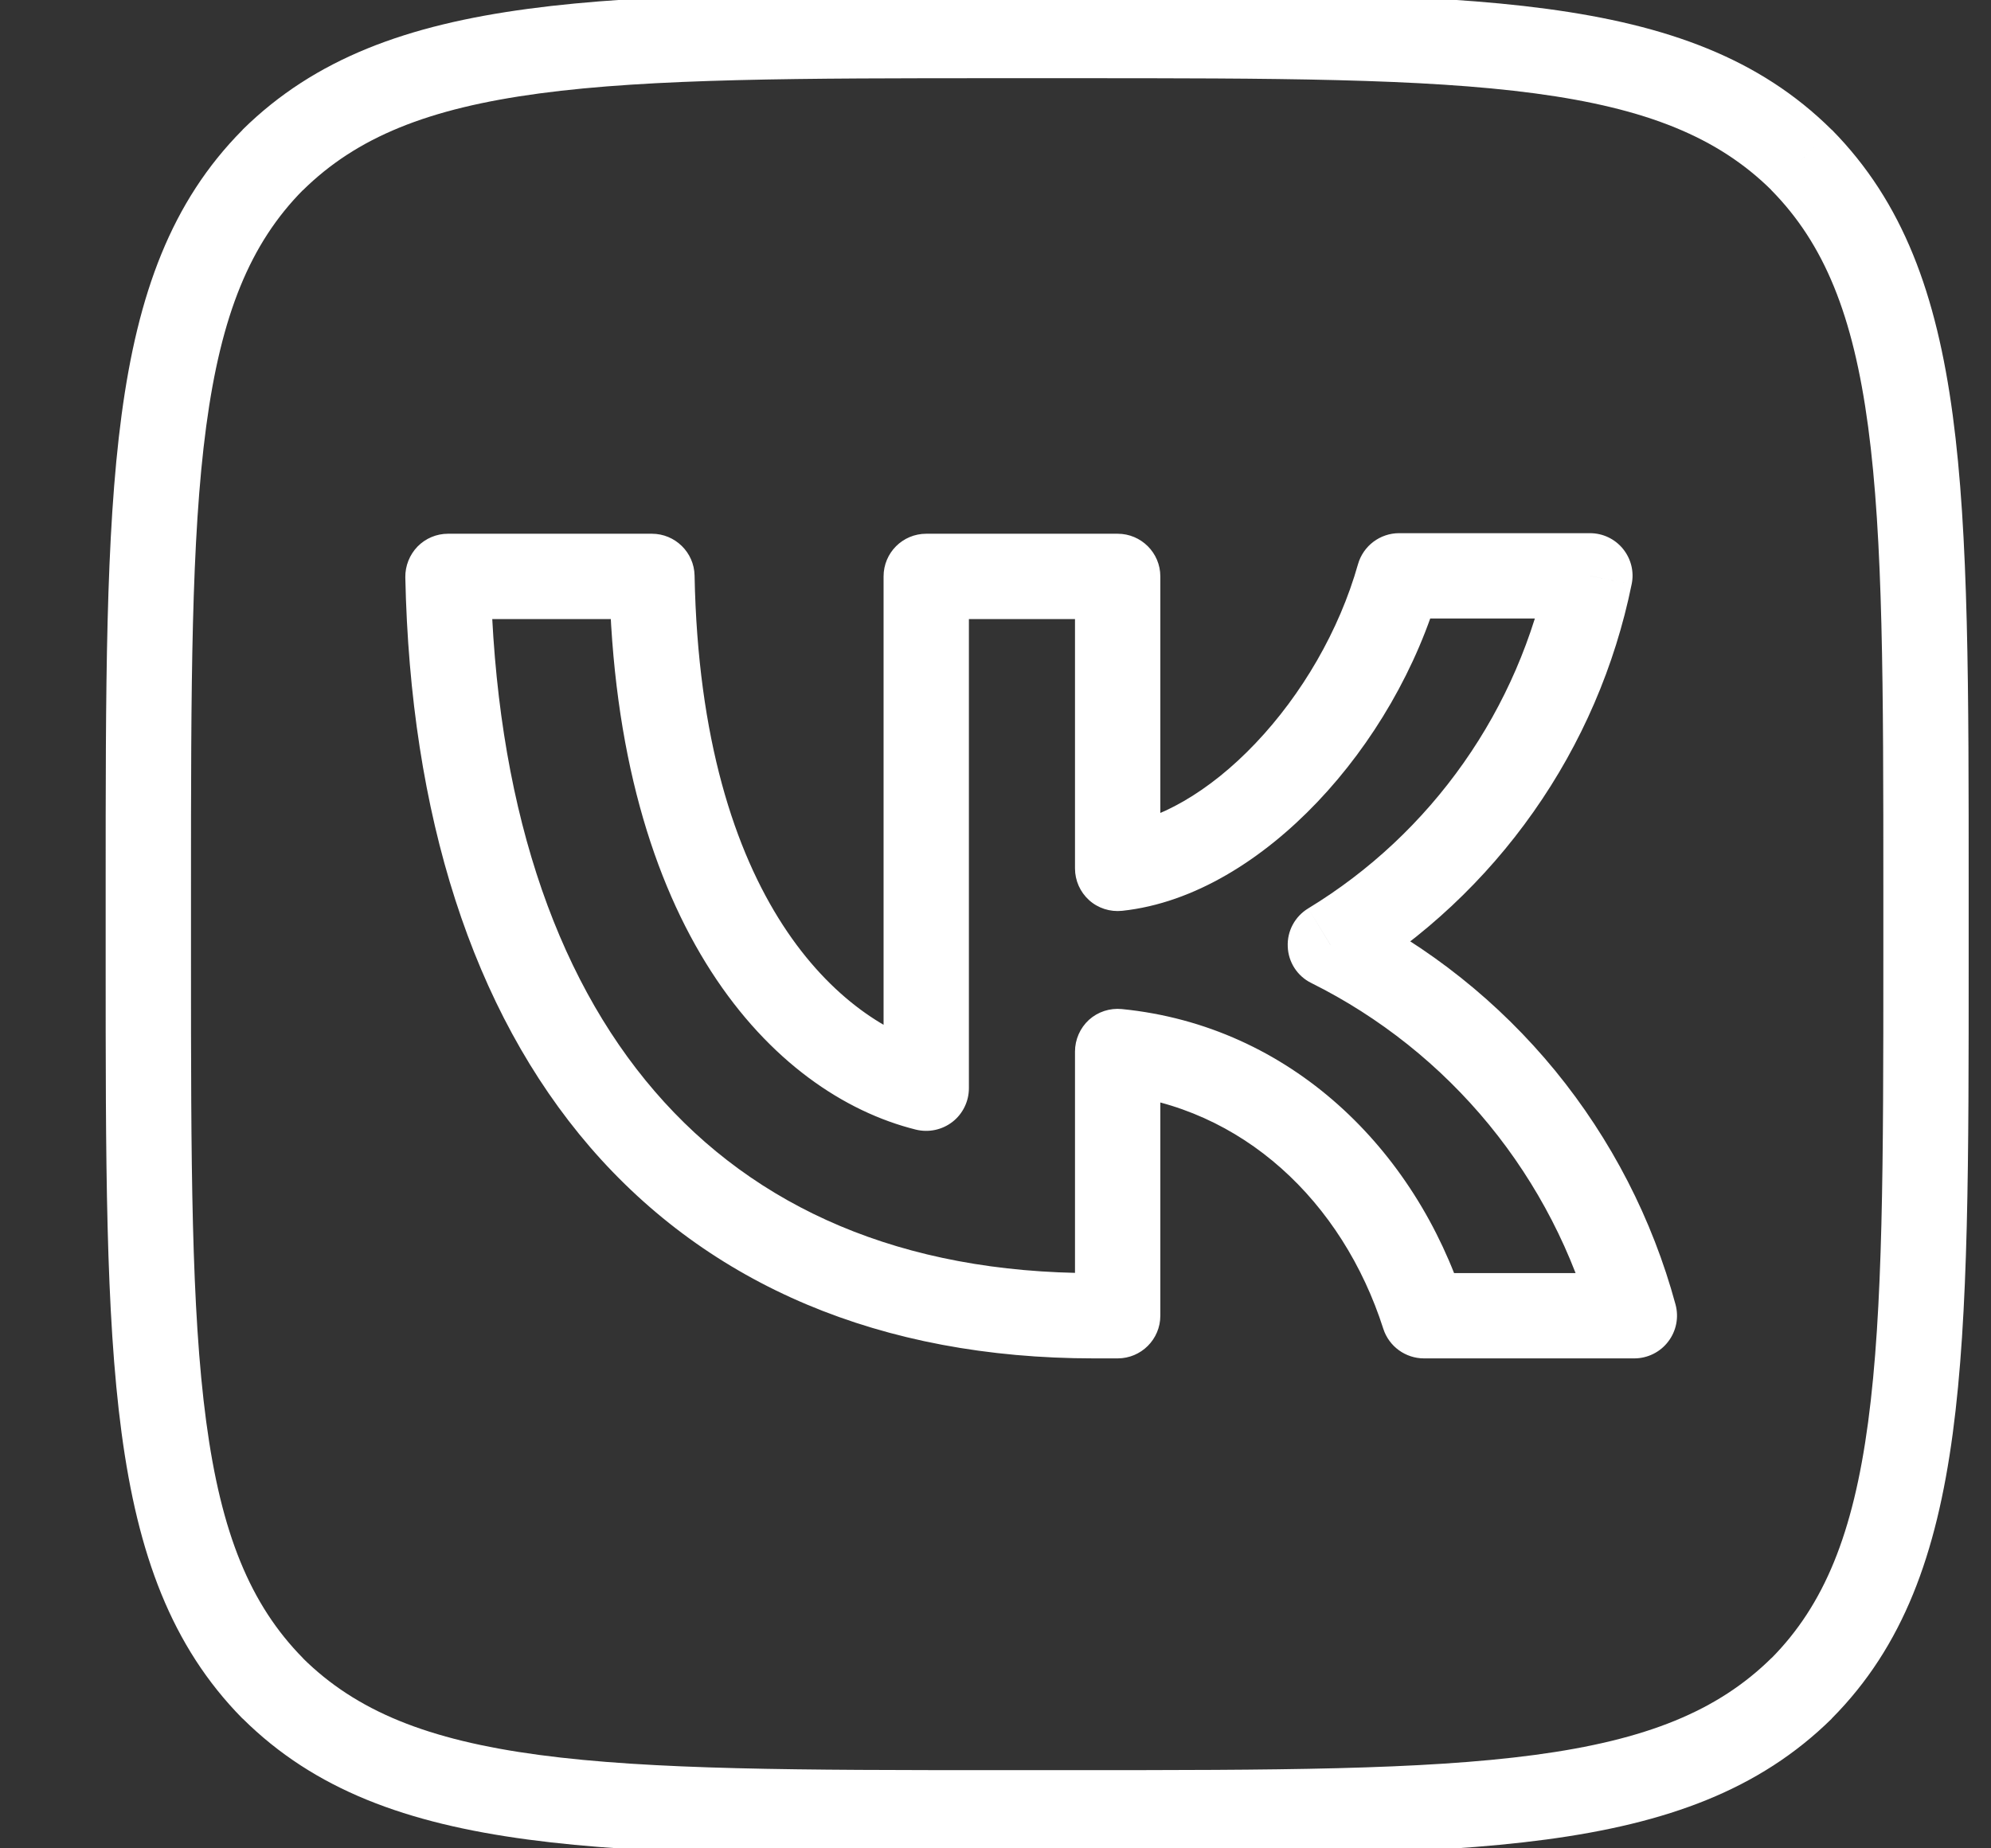 <?xml version="1.0" encoding="UTF-8"?> <svg xmlns="http://www.w3.org/2000/svg" width="14" height="13" viewBox="0 0 14 13" fill="none"><rect x="0" y="0" width="14" height="13" fill="#333333" stroke="none"/> <g clip-path="url(#clip0_952_1670)"> <path d="M1.918 1.125L1.705 0.914L1.707 0.911L1.918 1.125ZM1.918 11.875L1.707 12.088L1.704 12.086L1.918 11.875ZM12.668 11.875L12.881 12.086L12.879 12.089L12.668 11.875ZM12.668 1.125L12.879 0.912L12.882 0.914L12.668 1.125ZM3.15 4.054L2.85 4.06C2.849 3.98 2.88 3.902 2.936 3.844C2.993 3.786 3.07 3.754 3.15 3.754V4.054ZM7.859 9.254H8.159C8.159 9.42 8.024 9.554 7.859 9.554V9.254ZM7.859 7.396H7.559C7.559 7.311 7.595 7.23 7.657 7.173C7.72 7.116 7.804 7.089 7.888 7.097L7.859 7.396ZM10.013 9.254V9.554C9.883 9.554 9.767 9.47 9.727 9.346L10.013 9.254ZM11.492 9.254L11.782 9.176C11.806 9.266 11.787 9.362 11.73 9.436C11.674 9.51 11.585 9.554 11.492 9.554V9.254ZM10.703 7.721L10.935 7.53L10.935 7.53L10.703 7.721ZM9.355 6.646L9.221 6.914C9.123 6.866 9.059 6.768 9.055 6.658C9.05 6.549 9.105 6.446 9.199 6.389L9.355 6.646ZM10.538 5.538L10.783 5.71L10.783 5.71L10.538 5.538ZM11.18 4.05V3.75C11.27 3.75 11.355 3.79 11.412 3.86C11.469 3.93 11.492 4.022 11.473 4.11L11.18 4.05ZM9.838 4.05L9.549 3.968C9.586 3.839 9.704 3.75 9.838 3.75V4.05ZM7.859 6.108L7.891 6.406C7.806 6.415 7.721 6.388 7.658 6.331C7.595 6.274 7.559 6.193 7.559 6.108H7.859ZM7.859 4.054V3.754C8.024 3.754 8.159 3.888 8.159 4.054H7.859ZM6.513 4.054H6.213C6.213 3.888 6.347 3.754 6.513 3.754V4.054ZM6.513 7.654H6.813C6.813 7.746 6.77 7.834 6.698 7.89C6.625 7.947 6.53 7.967 6.44 7.945L6.513 7.654ZM4.584 4.054V3.754C4.747 3.754 4.881 3.885 4.884 4.048L4.584 4.054ZM0.743 6.25C0.743 4.844 0.742 3.76 0.855 2.918C0.969 2.068 1.203 1.42 1.705 0.914L2.131 1.336C1.758 1.713 1.555 2.214 1.45 2.998C1.344 3.79 1.343 4.827 1.343 6.25H0.743ZM0.743 6.75V6.25H1.343V6.75H0.743ZM1.704 12.086C1.203 11.577 0.969 10.929 0.855 10.079C0.742 9.237 0.743 8.154 0.743 6.75H1.343C1.343 8.171 1.344 9.207 1.45 9.999C1.555 10.783 1.758 11.285 2.132 11.664L1.704 12.086ZM7.043 13.05C5.637 13.05 4.553 13.051 3.711 12.938C2.861 12.824 2.213 12.59 1.707 12.088L2.129 11.662C2.506 12.035 3.007 12.238 3.791 12.343C4.583 12.449 5.62 12.45 7.043 12.45V13.05ZM7.543 13.05H7.043V12.45H7.543V13.05ZM12.879 12.089C12.37 12.59 11.722 12.824 10.872 12.938C10.03 13.051 8.947 13.05 7.543 13.05V12.45C8.964 12.45 10 12.449 10.792 12.343C11.576 12.238 12.078 12.035 12.457 11.661L12.879 12.089ZM13.843 6.75C13.843 8.156 13.844 9.24 13.731 10.082C13.617 10.932 13.383 11.58 12.881 12.086L12.455 11.664C12.828 11.287 13.031 10.786 13.136 10.002C13.242 9.21 13.243 8.173 13.243 6.75H13.843ZM13.843 6.25V6.75H13.243V6.25H13.843ZM12.882 0.914C13.383 1.423 13.617 2.071 13.731 2.921C13.844 3.763 13.843 4.846 13.843 6.25H13.243C13.243 4.829 13.242 3.793 13.136 3.001C13.031 2.217 12.828 1.715 12.454 1.336L12.882 0.914ZM7.543 -0.05C8.949 -0.05 10.033 -0.051 10.875 0.062C11.725 0.176 12.373 0.41 12.879 0.912L12.457 1.338C12.08 0.965 11.579 0.762 10.795 0.657C10.003 0.551 8.966 0.55 7.543 0.55V-0.05ZM7.043 -0.05H7.543V0.55H7.043V-0.05ZM1.707 0.911C2.216 0.41 2.864 0.176 3.714 0.062C4.556 -0.051 5.639 -0.05 7.043 -0.05V0.55C5.622 0.55 4.586 0.551 3.794 0.657C3.01 0.762 2.508 0.965 2.129 1.339L1.707 0.911ZM7.692 9.554C6.194 9.554 4.987 9.038 4.15 8.069C3.32 7.106 2.885 5.73 2.85 4.06L3.45 4.048C3.483 5.628 3.893 6.852 4.605 7.677C5.31 8.495 6.34 8.954 7.692 8.954V9.554ZM7.696 9.554H7.692V8.954H7.696V9.554ZM7.859 9.554H7.696V8.954H7.859V9.554ZM8.159 7.396V9.254H7.559V7.396H8.159ZM9.727 9.346C9.44 8.449 8.734 7.784 7.829 7.694L7.888 7.097C9.075 7.215 9.953 8.084 10.299 9.162L9.727 9.346ZM11.492 9.554H10.013V8.954H11.492V9.554ZM10.935 7.53C11.33 8.013 11.619 8.574 11.782 9.176L11.203 9.332C11.062 8.812 10.812 8.328 10.471 7.911L10.935 7.53ZM9.488 6.377C10.047 6.655 10.54 7.048 10.935 7.53L10.471 7.911C10.129 7.494 9.703 7.154 9.221 6.914L9.488 6.377ZM10.783 5.71C10.445 6.191 10.012 6.596 9.511 6.902L9.199 6.389C9.63 6.127 10.002 5.778 10.292 5.365L10.783 5.71ZM11.473 4.11C11.356 4.685 11.121 5.23 10.783 5.71L10.292 5.365C10.582 4.953 10.784 4.484 10.886 3.99L11.473 4.11ZM9.838 3.75H11.18V4.35H9.838V3.75ZM7.827 5.81C8.141 5.776 8.502 5.572 8.829 5.227C9.153 4.886 9.417 4.436 9.549 3.968L10.127 4.131C9.967 4.697 9.652 5.232 9.264 5.64C8.88 6.044 8.397 6.352 7.891 6.406L7.827 5.81ZM8.159 4.054V6.108H7.559V4.054H8.159ZM6.513 3.754H7.859V4.354H6.513V3.754ZM6.213 7.654V4.054H6.813V7.654H6.213ZM4.884 4.048C4.928 6.349 5.929 7.199 6.586 7.363L6.44 7.945C5.43 7.693 4.331 6.526 4.284 4.06L4.884 4.048ZM3.15 3.754H4.584V4.354H3.15V3.754Z" fill="white"></path> </g> <defs> <clipPath id="clip0_952_1670"> <rect width="14" height="13" fill="white" transform="matrix(-1 0 0 1 14 0)"></rect> </clipPath> </defs> </svg> 